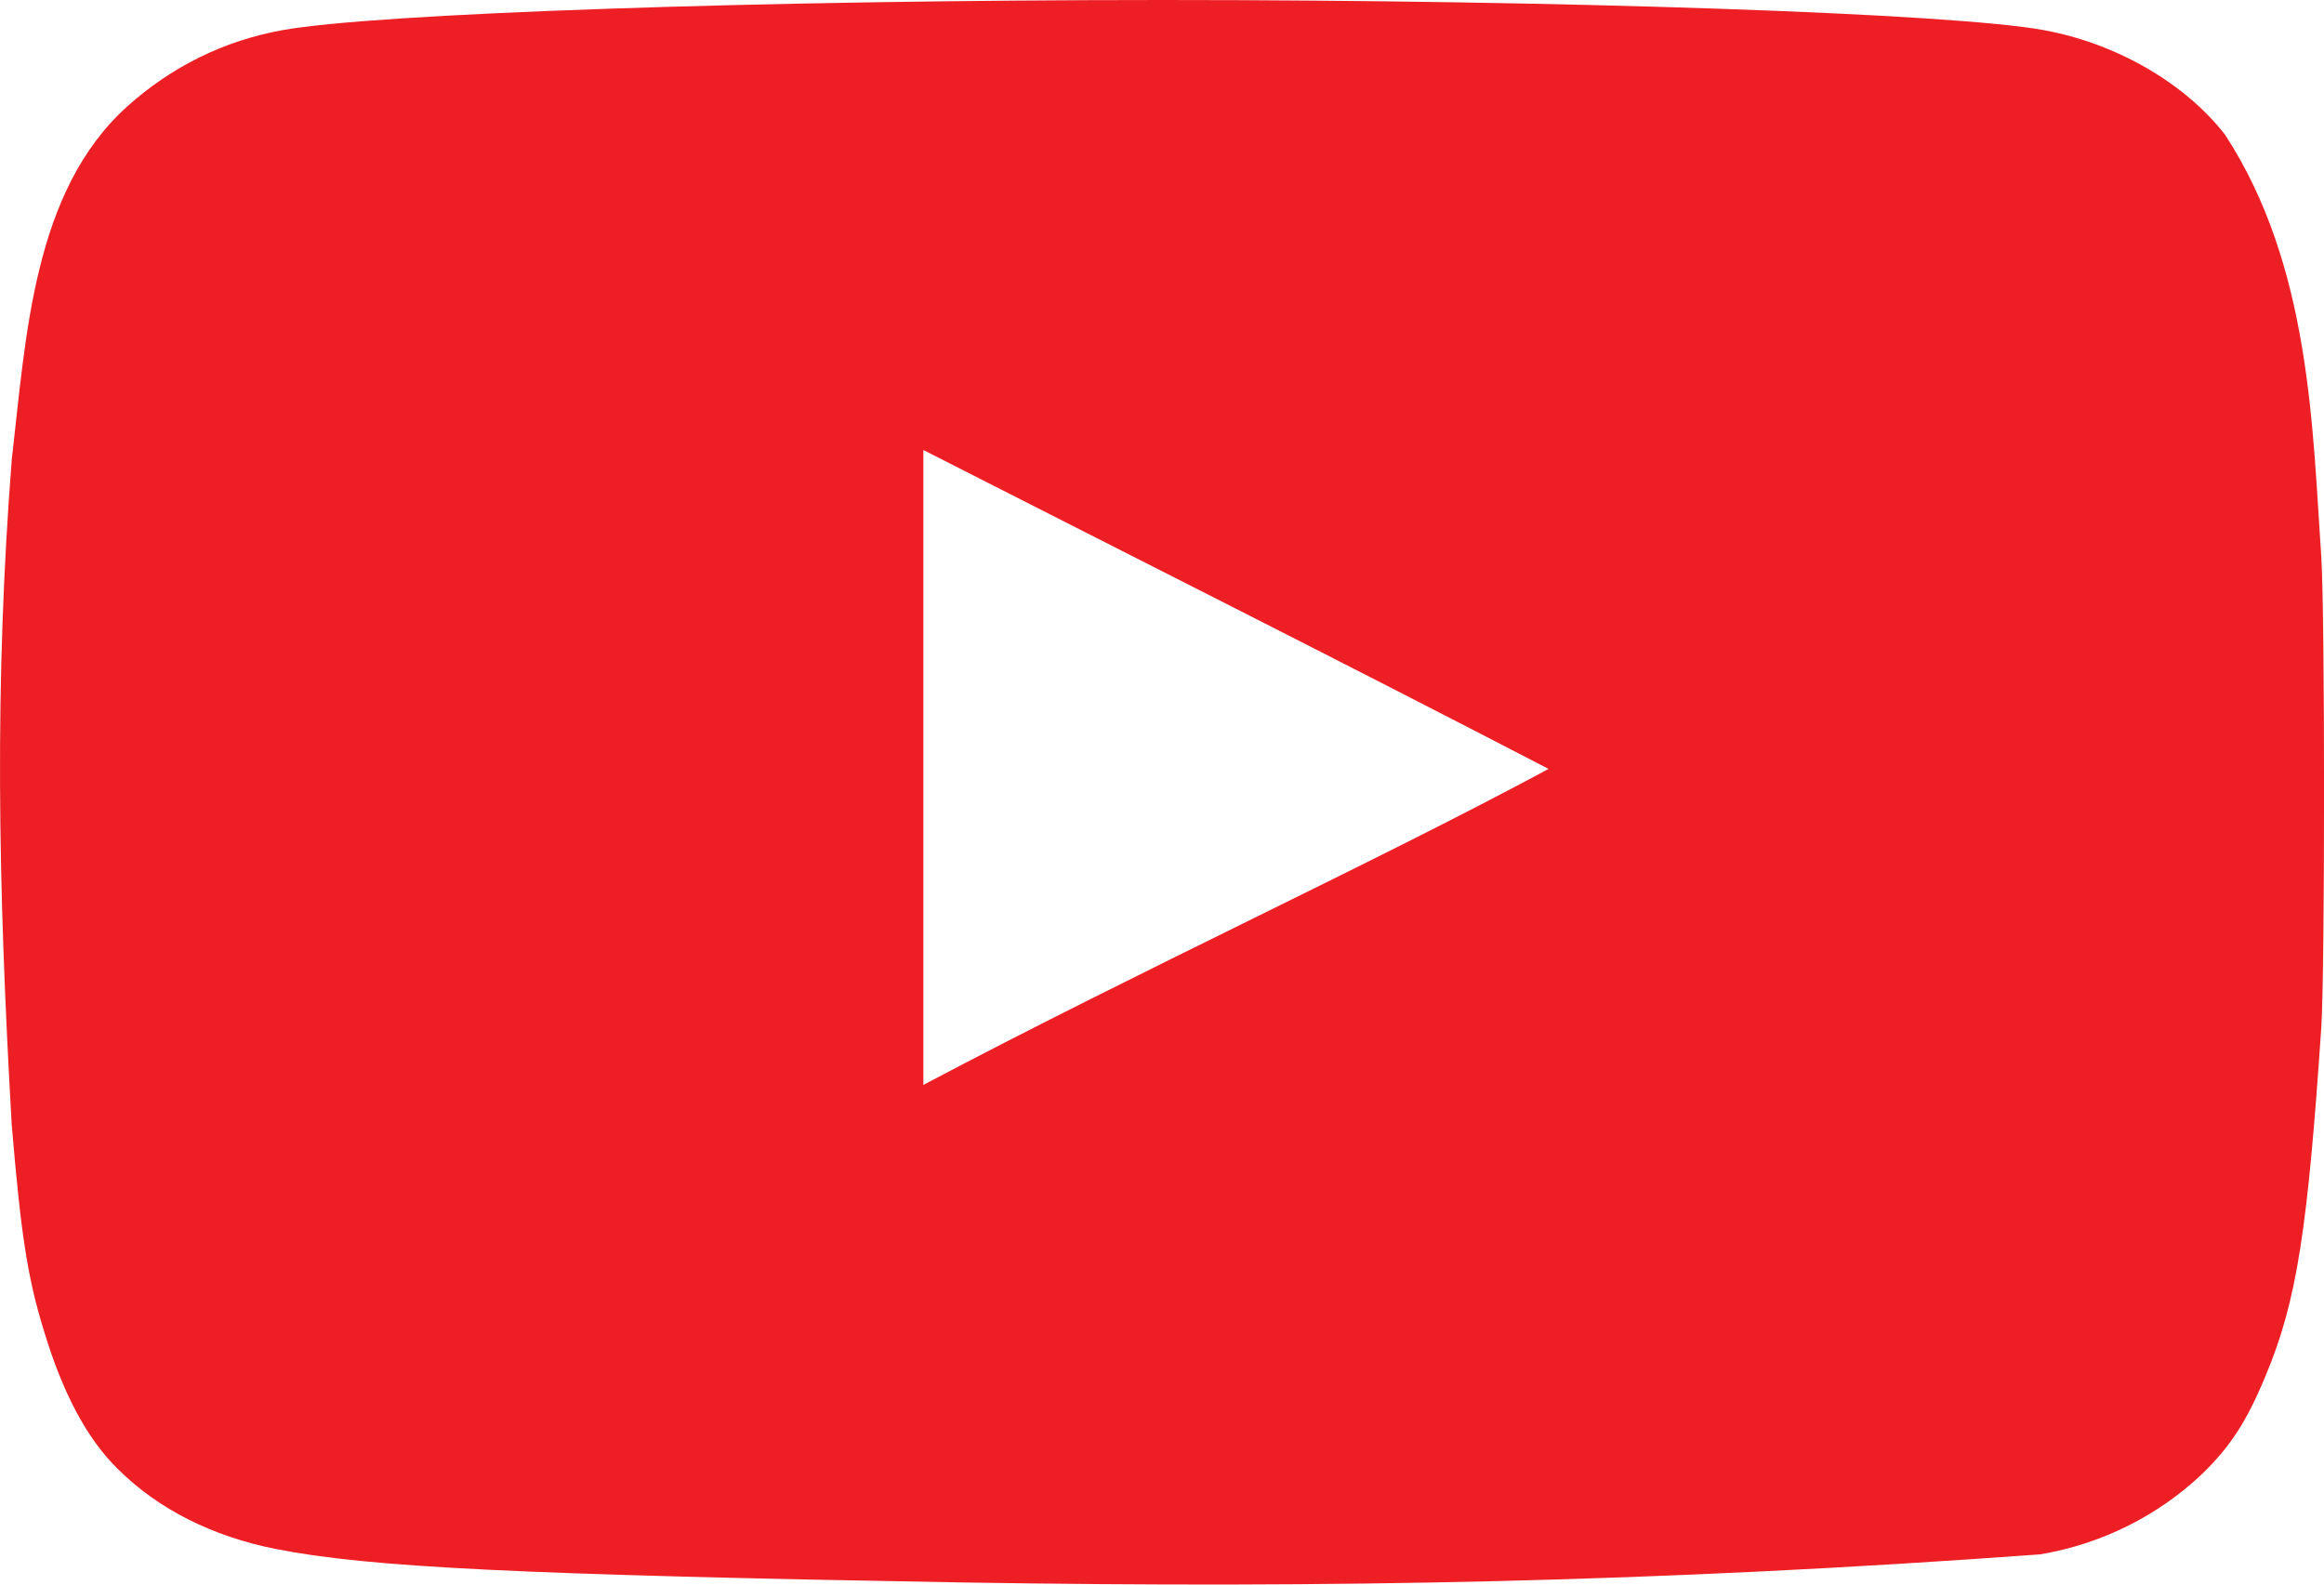 <?xml version="1.0" encoding="utf-8"?>
<!-- Generator: Adobe Illustrator 15.0.0, SVG Export Plug-In . SVG Version: 6.00 Build 0)  -->
<!DOCTYPE svg PUBLIC "-//W3C//DTD SVG 1.1//EN" "http://www.w3.org/Graphics/SVG/1.1/DTD/svg11.dtd">
<svg version="1.1" id="Layer_1" xmlns="http://www.w3.org/2000/svg" xmlns:xlink="http://www.w3.org/1999/xlink" x="0px" y="0px"
	 width="22px" height="15px" viewBox="0 0 22 15" enable-background="new 0 0 22 15" xml:space="preserve">
<path fill="#ED1F24" d="M9.111,14.98c-4.19-0.073-5.62-0.143-6.5-0.317c-0.595-0.117-1.112-0.376-1.491-0.753
	c-0.294-0.285-0.527-0.721-0.707-1.322c-0.155-0.503-0.216-0.92-0.302-1.941c-0.132-2.306-0.163-4.188,0-6.293
	c0.135-1.163,0.2-2.543,1.095-3.348c0.422-0.377,0.914-0.62,1.465-0.72C3.533,0.127,7.206,0,11.008,0
	c3.795,0,7.475,0.126,8.338,0.285c0.689,0.125,1.336,0.502,1.715,0.987c0.816,1.247,0.83,2.797,0.914,4.01
	c0.034,0.577,0.034,3.858,0,4.435c-0.129,1.916-0.231,2.594-0.524,3.297c-0.183,0.444-0.337,0.678-0.604,0.938
	c-0.421,0.399-0.955,0.665-1.535,0.762C15.684,14.979,12.605,15.036,9.111,14.98z M14.664,7.281
	c-2.018-1.046-3.949-2.016-5.923-3.021v6.01c2.077-1.098,4.268-2.102,5.931-2.998L14.664,7.281z"/>
</svg>
